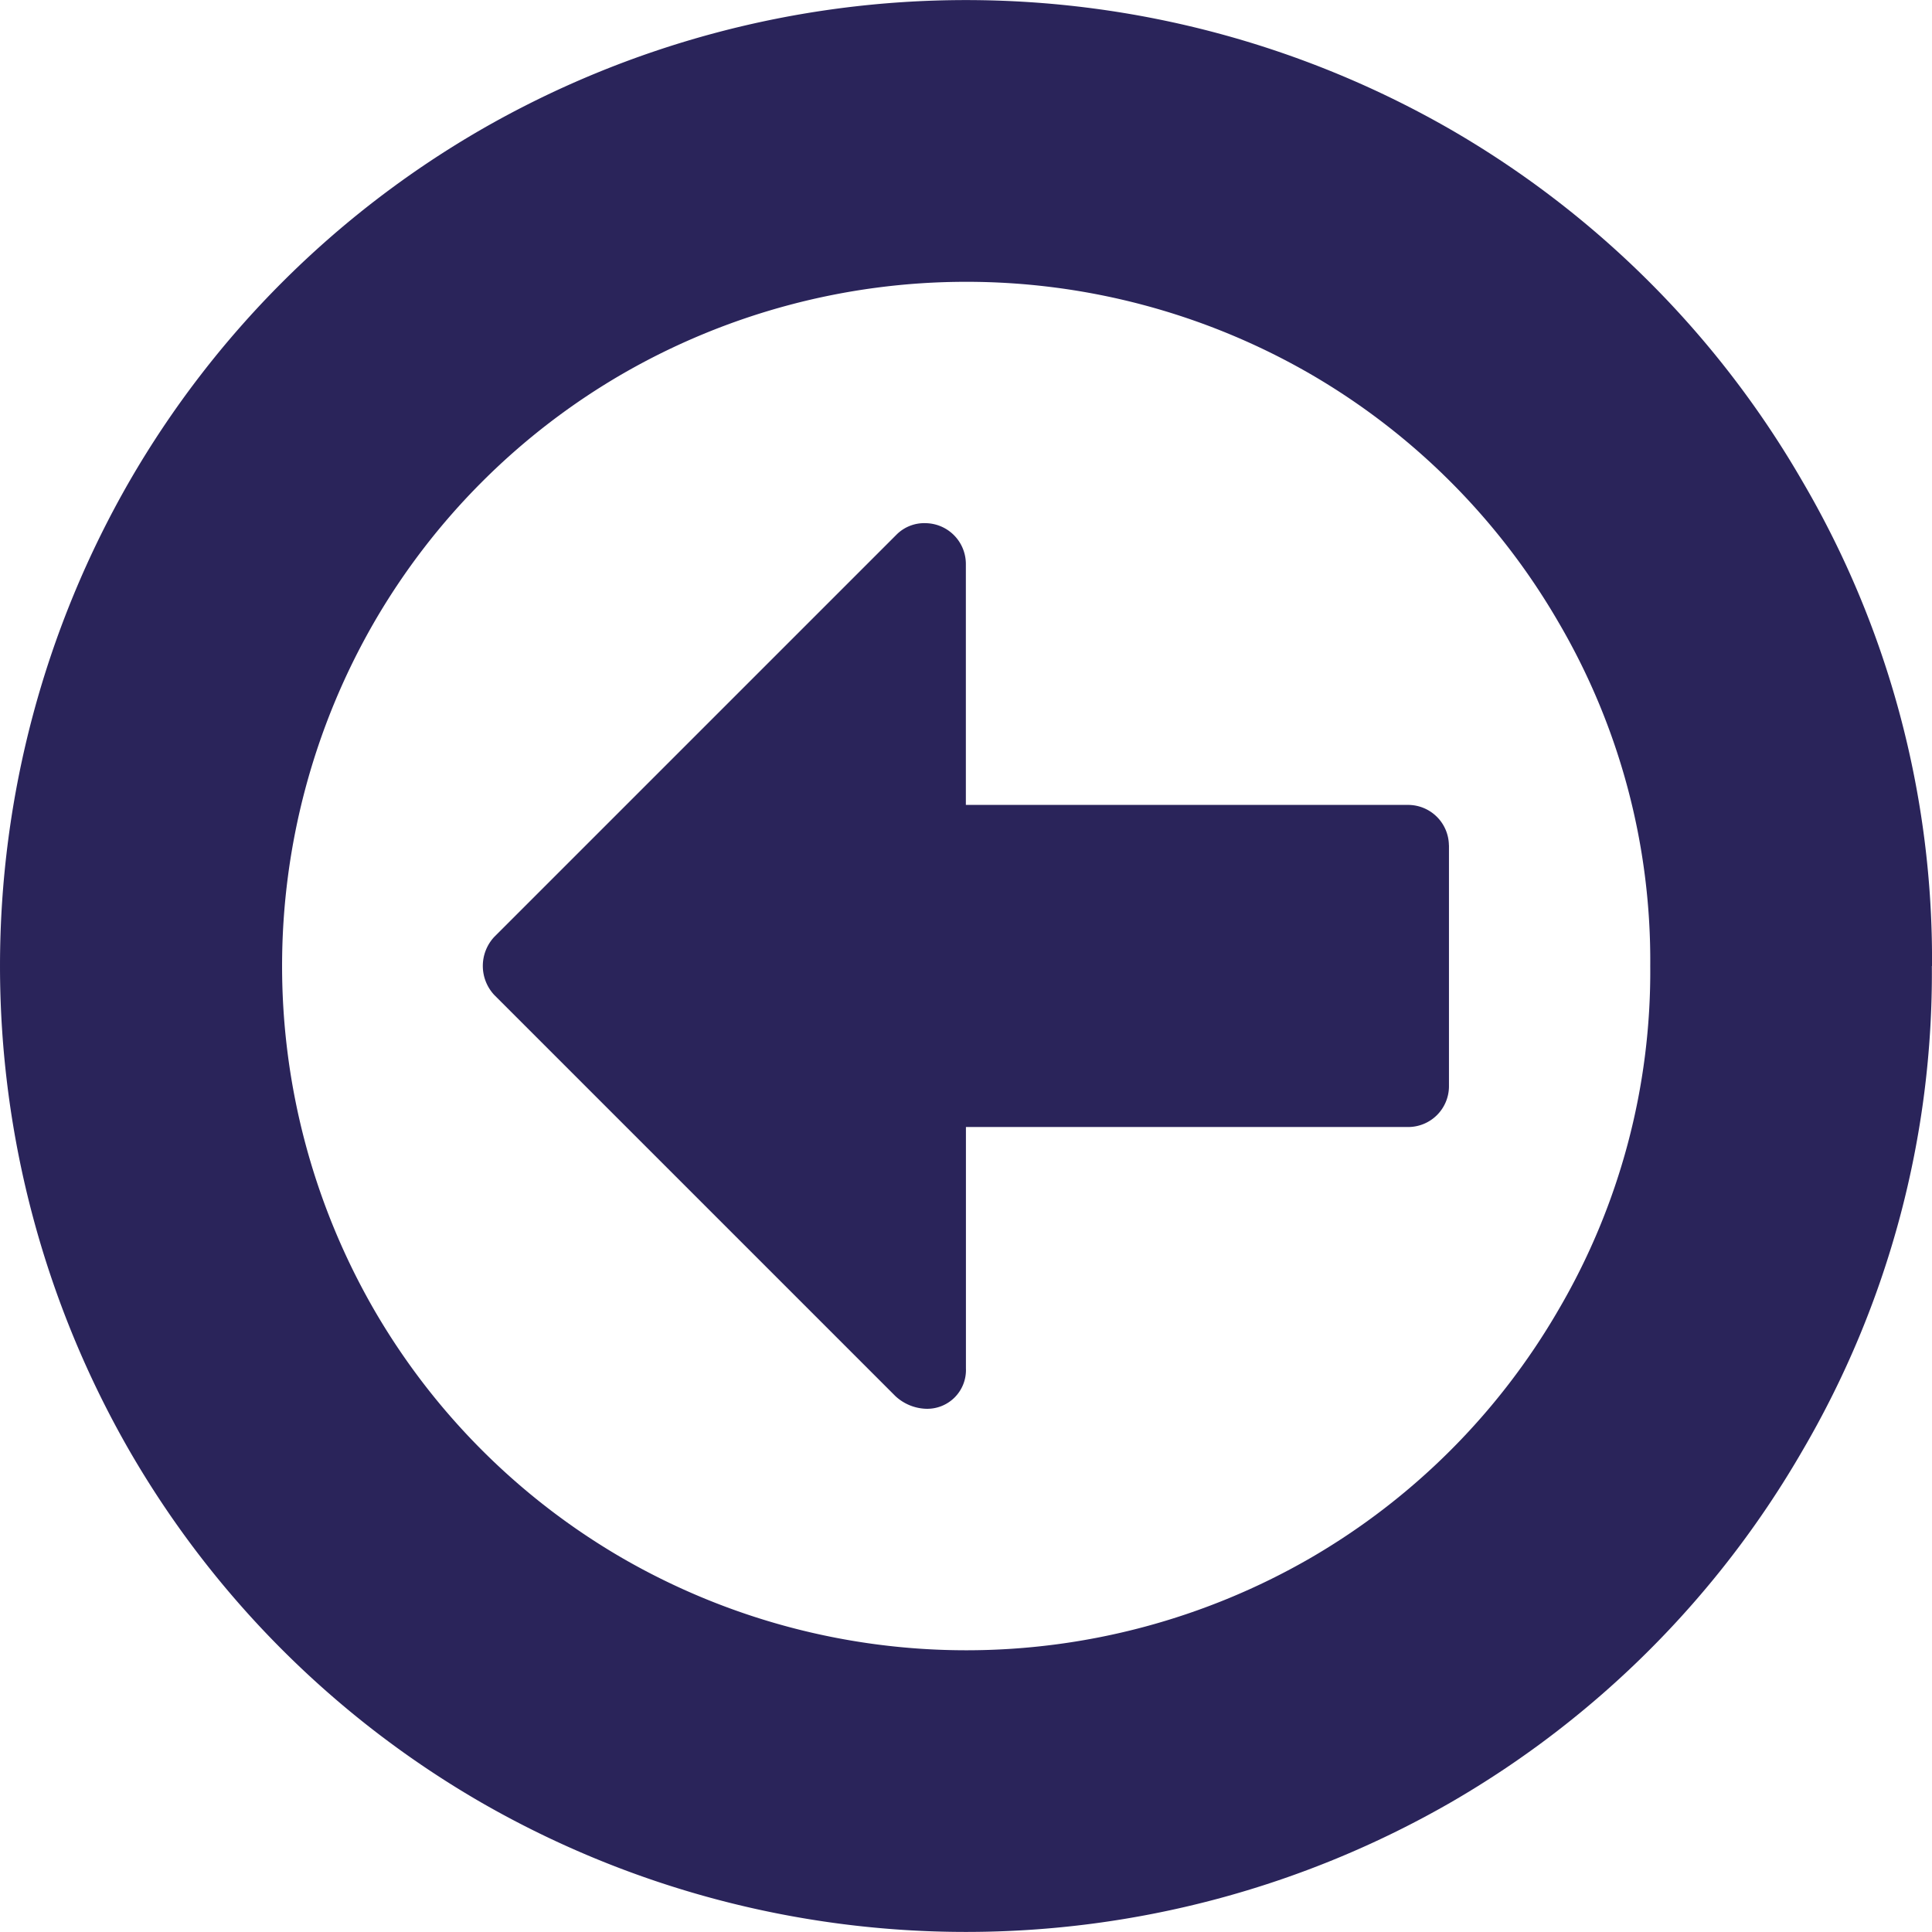 <svg xmlns="http://www.w3.org/2000/svg" width="27.442" height="27.442" viewBox="0 0 27.442 27.442">
  <path id="Path_249" data-name="Path 249" d="M148.581,140.006v3.43a.58.58,0,0,1-.572.572h-6.289v3.43a.55.55,0,0,1-.572.572.671.671,0,0,1-.429-.179l-5.7-5.7a.605.605,0,0,1,0-.822l5.717-5.717a.556.556,0,0,1,.411-.161.58.58,0,0,1,.572.572v3.43h6.289a.58.58,0,0,1,.572.572Zm2.859,1.715a9.5,9.5,0,0,0-1.3-4.877,9.689,9.689,0,0,0-3.537-3.537,9.772,9.772,0,0,0-9.755,0,9.689,9.689,0,0,0-3.537,3.537,9.772,9.772,0,0,0,0,9.755,9.689,9.689,0,0,0,3.537,3.537,9.772,9.772,0,0,0,9.755,0,9.689,9.689,0,0,0,3.537-3.537A9.5,9.5,0,0,0,151.44,141.721Zm4,0a13.422,13.422,0,0,1-1.84,6.887,13.659,13.659,0,0,1-4.993,4.993,13.809,13.809,0,0,1-13.774,0,13.659,13.659,0,0,1-4.993-4.993,13.809,13.809,0,0,1,0-13.774,13.659,13.659,0,0,1,4.993-4.993,13.809,13.809,0,0,1,13.774,0,13.659,13.659,0,0,1,4.993,4.993A13.422,13.422,0,0,1,155.442,141.721Z" transform="translate(-128 -128)" fill="#2a245a"/>
</svg>
